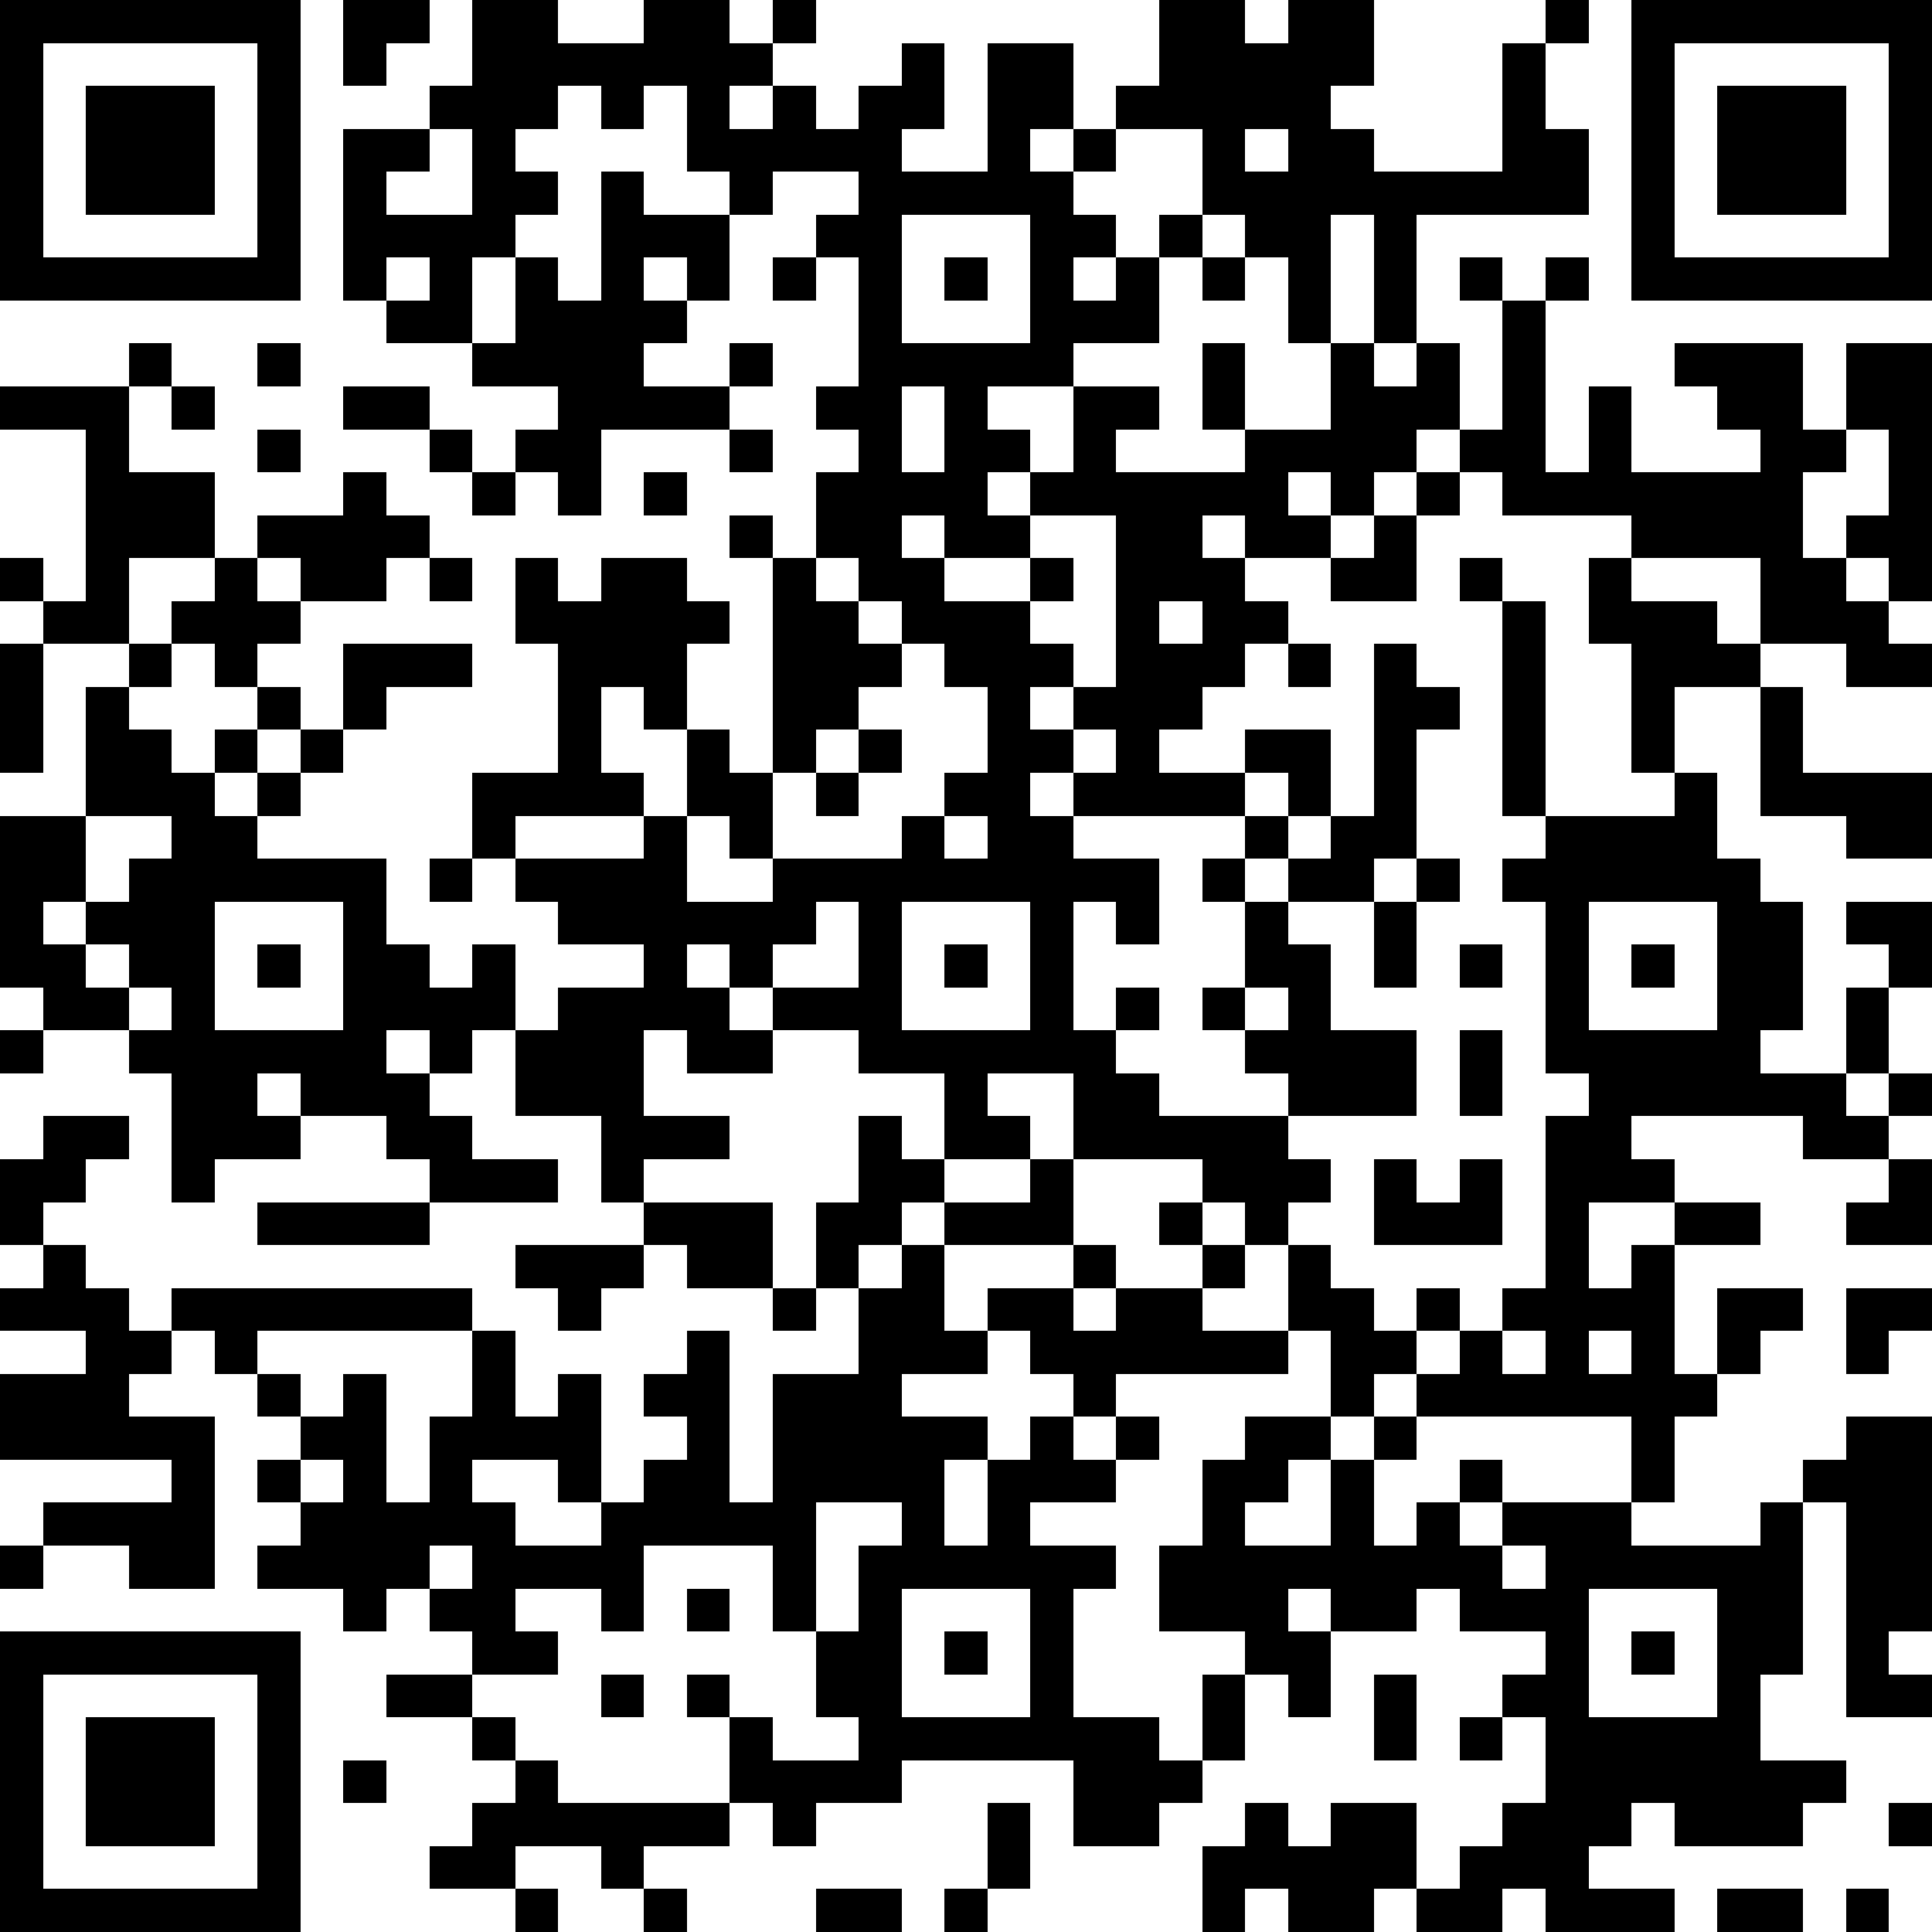 <?xml version="1.0" standalone="yes"?><svg version="1.1" xmlns="http://www.w3.org/2000/svg" xmlns:xlink="http://www.w3.org/1999/xlink" xmlns:ev="http://www.w3.org/2001/xml-events" width="180" height="180" shape-rendering="crispEdges"><path d="M0 0h7v7h-7zM8 0h2v1h-1v1h-1zM11 0h2v1h2v-1h2v1h1v-1h1v1h-1v1h-1v1h1v-1h1v1h1v-1h1v-1h1v2h-1v1h2v-3h2v2h-1v1h1v-1h1v-1h1v-2h2v1h1v-1h2v2h-1v1h1v1h3v-3h1v-1h1v1h-1v2h1v2h-4v3h-1v-3h-1v3h-1v-2h-1v-1h-1v-2h-2v1h-1v1h1v1h-1v1h1v-1h1v-1h1v1h-1v2h-2v1h-2v1h1v1h-1v1h1v-1h1v-2h2v1h-1v1h3v-1h-1v-2h1v2h2v-2h1v1h1v-1h1v2h-1v1h-1v1h-1v-1h-1v1h1v1h-2v-1h-1v1h1v1h1v1h-1v1h-1v1h-1v1h2v-1h2v2h-1v-1h-1v1h-4v-1h-1v1h1v1h2v2h-1v-1h-1v3h1v-1h1v1h-1v1h1v1h3v-1h-1v-1h-1v-1h1v-2h-1v-1h1v-1h1v1h-1v1h1v-1h1v-1h1v-4h1v1h1v1h-1v3h-1v1h-2v1h1v2h2v2h-3v1h1v1h-1v1h-1v-1h-1v-1h-3v-2h-2v1h1v1h-2v-2h-2v-1h-2v-1h-1v-1h-1v1h1v1h1v1h-2v-1h-1v2h2v1h-2v1h-1v-2h-2v-2h-1v1h-1v-1h-1v1h1v1h1v1h2v1h-3v-1h-1v-1h-2v-1h-1v1h1v1h-2v1h-1v-3h-1v-1h-2v-1h-1v-4h2v-3h1v-1h-2v-1h-1v-1h1v1h1v-4h-2v-1h3v-1h1v1h-1v2h2v2h-2v2h1v-1h1v-1h1v-1h2v-1h1v1h1v1h-1v1h-2v-1h-1v1h1v1h-1v1h-1v-1h-1v1h-1v1h1v1h1v-1h1v-1h1v1h-1v1h-1v1h1v-1h1v-1h1v-2h3v1h-2v1h-1v1h-1v1h-1v1h3v2h1v1h1v-1h1v2h1v-1h2v-1h-2v-1h-1v-1h-1v-2h2v-3h-1v-2h1v1h1v-1h2v1h1v1h-1v2h-1v-1h-1v2h1v1h-3v1h3v-1h1v-2h1v1h1v-5h-1v-1h1v1h1v-2h1v-1h-1v-1h1v-3h-1v-1h1v-1h-2v1h-1v-1h-1v-2h-1v1h-1v-1h-1v1h-1v1h1v1h-1v1h-1v2h-2v-1h-1v-4h2v-1h1zM38 0h7v7h-7zM1 1v5h5v-5zM39 1v5h5v-5zM2 2h3v3h-3zM40 2h3v3h-3zM10 3v1h-1v1h2v-2zM29 3v1h1v-1zM14 4h1v1h2v2h-1v-1h-1v1h1v1h-1v1h2v-1h1v1h-1v1h-3v2h-1v-1h-1v-1h1v-1h-2v-1h1v-2h1v1h1zM21 5v3h3v-3zM9 6v1h1v-1zM18 6h1v1h-1zM22 6h1v1h-1zM28 6h1v1h-1zM34 6h1v1h-1zM36 6h1v1h-1zM35 7h1v4h1v-2h1v2h3v-1h-1v-1h-1v-1h3v2h1v-2h2v6h-1v-1h-1v-1h1v-2h-1v1h-1v2h1v1h1v1h1v1h-2v-1h-2v-2h-3v-1h-3v-1h-1v-1h1zM6 8h1v1h-1zM4 9h1v1h-1zM8 9h2v1h-2zM21 9v2h1v-2zM6 10h1v1h-1zM10 10h1v1h-1zM17 10h1v1h-1zM11 11h1v1h-1zM15 11h1v1h-1zM33 11h1v1h-1zM21 12v1h1v-1zM24 12v1h-2v1h2v-1h1v1h-1v1h1v1h-1v1h1v-1h1v-4zM32 12h1v2h-2v-1h1zM10 13h1v1h-1zM19 13v1h1v-1zM34 13h1v1h-1zM37 13h1v1h2v1h1v1h-2v2h-1v-3h-1zM20 14v1h1v-1zM27 14v1h1v-1zM35 14h1v5h-1zM0 15h1v3h-1zM21 15v1h-1v1h-1v1h-1v2h-1v-1h-1v2h2v-1h3v-1h1v-1h1v-2h-1v-1zM30 15h1v1h-1zM41 16h1v2h3v2h-2v-1h-2zM20 17h1v1h-1zM25 17v1h1v-1zM19 18h1v1h-1zM39 18h1v2h1v1h1v3h-1v1h2v-2h1v-1h-1v-1h2v2h-1v2h-1v1h1v-1h1v1h-1v1h-2v-1h-4v1h1v1h-2v2h1v-1h1v-1h2v1h-2v3h1v-2h2v1h-1v1h-1v1h-1v2h-1v-2h-5v-1h-1v1h-1v-2h-1v-2h1v1h1v1h1v-1h1v1h-1v1h1v-1h1v-1h1v-4h1v-1h-1v-4h-1v-1h1v-1h3zM2 19v2h-1v1h1v-1h1v-1h1v-1zM22 19v1h1v-1zM10 20h1v1h-1zM33 20h1v1h-1zM5 21v3h3v-3zM19 21v1h-1v1h2v-2zM21 21v3h3v-3zM32 21h1v2h-1zM37 21v3h3v-3zM2 22v1h1v-1zM6 22h1v1h-1zM22 22h1v1h-1zM34 22h1v1h-1zM38 22h1v1h-1zM3 23v1h1v-1zM29 23v1h1v-1zM0 24h1v1h-1zM34 24h1v2h-1zM1 26h2v1h-1v1h-1v1h-1v-2h1zM20 26h1v1h1v1h-1v1h-1v1h-1v-2h1zM24 27h1v2h-3v-1h2zM32 27h1v1h1v-1h1v2h-3zM44 27h1v2h-2v-1h1zM6 28h4v1h-4zM15 28h3v2h-2v-1h-1zM27 28h1v1h-1zM1 29h1v1h1v1h1v-1h7v1h-5v1h-1v-1h-1v1h-1v1h2v4h-2v-1h-2v-1h3v-1h-4v-2h2v-1h-2v-1h1zM12 29h3v1h-1v1h-1v-1h-1zM21 29h1v2h1v-1h2v-1h1v1h-1v1h1v-1h2v-1h1v1h-1v1h2v1h-4v1h-1v-1h-1v-1h-1v1h-2v1h2v1h-1v2h1v-2h1v-1h1v1h1v-1h1v1h-1v1h-2v1h2v1h-1v3h2v1h1v-2h1v-1h-2v-2h1v-2h1v-1h2v1h-1v1h-1v1h2v-2h1v-1h1v1h-1v2h1v-1h1v-1h1v1h-1v1h1v-1h3v1h3v-1h1v-1h1v-1h2v5h-1v1h1v1h-2v-5h-1v4h-1v2h2v1h-1v1h-3v-1h-1v1h-1v1h2v1h-3v-1h-1v1h-2v-1h-1v1h-2v-1h-1v1h-1v-2h1v-1h1v1h1v-1h2v2h1v-1h1v-1h1v-2h-1v-1h1v-1h-2v-1h-1v1h-2v-1h-1v1h1v2h-1v-1h-1v2h-1v1h-1v1h-2v-2h-4v1h-2v1h-1v-1h-1v-2h-1v-1h1v1h1v1h2v-1h-1v-2h-1v-2h-3v2h-1v-1h-2v1h1v1h-2v-1h-1v-1h-1v1h-1v-1h-2v-1h1v-1h-1v-1h1v-1h-1v-1h1v1h1v-1h1v3h1v-2h1v-2h1v2h1v-1h1v3h-1v-1h-2v1h1v1h2v-1h1v-1h1v-1h-1v-1h1v-1h1v4h1v-3h2v-2h1zM18 30h1v1h-1zM43 30h2v1h-1v1h-1zM35 31v1h1v-1zM37 31v1h1v-1zM7 34v1h1v-1zM19 35v3h1v-2h1v-1zM0 36h1v1h-1zM10 36v1h1v-1zM35 36v1h1v-1zM16 37h1v1h-1zM21 37v3h3v-3zM37 37v3h3v-3zM0 38h7v7h-7zM22 38h1v1h-1zM38 38h1v1h-1zM1 39v5h5v-5zM9 39h2v1h-2zM14 39h1v1h-1zM32 39h1v2h-1zM2 40h3v3h-3zM11 40h1v1h-1zM34 40h1v1h-1zM8 41h1v1h-1zM12 41h1v1h4v1h-2v1h-1v-1h-2v1h-2v-1h1v-1h1zM23 42h1v2h-1zM44 42h1v1h-1zM12 44h1v1h-1zM15 44h1v1h-1zM19 44h2v1h-2zM22 44h1v1h-1zM40 44h2v1h-2zM43 44h1v1h-1z" style="fill:#000" transform="translate(0,0) scale(4)"/></svg>